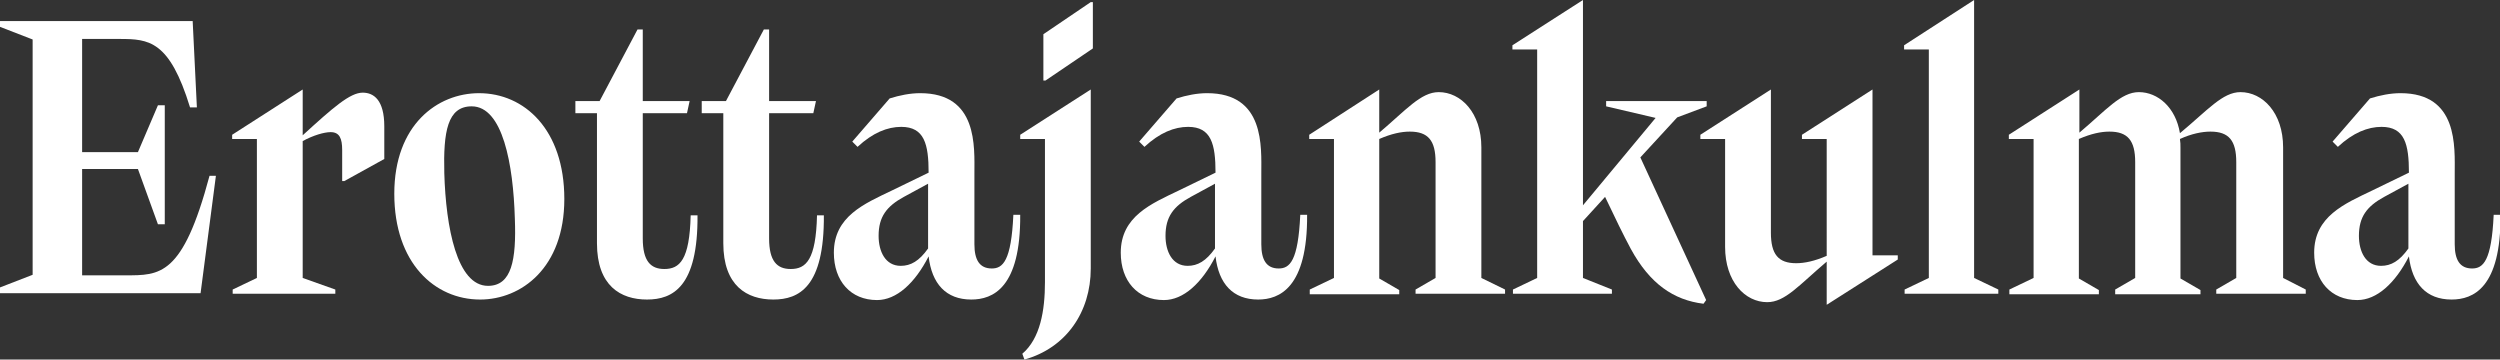 <?xml version="1.0" encoding="UTF-8"?> <svg xmlns="http://www.w3.org/2000/svg" xmlns:xlink="http://www.w3.org/1999/xlink" id="Layer_1" x="0px" y="0px" viewBox="0 0 474.9 68.3" style="enable-background:new 0 0 474.9 68.3;" xml:space="preserve"><rect x="0" y="0" width="474.9" height="68.3" fill="#333333" stroke="none"/><style type="text/css"> .st0{fill:#ffffff;}</style><g> <path class="st0" d="M41,33.5l-2.9,22.2H0v-1.1l6.2-2.4V7.5L0,5.1V4h36.6l0.8,16.4h-1.3c-3.9-12.7-7.8-13-13.4-13h-7.1v21.5h10.6 l3.8-8.9h1.3v22.6h-1.3l-3.8-10.5H15.6v20.2h8.2c6.6,0,10.9,0.2,16-18.9H41z"></path> <path class="st0" d="M73,24v6.2l-7.6,4.2H65v-5.9c0-2.2-0.5-3.4-2.2-3.4c-1.2,0-3.3,0.6-5.3,1.7v26l6.2,2.2v0.8H44.2V55l4.6-2.2 V26.4h-4.7v-0.8L57.5,17v8.7c5.8-5.3,9-8.1,11.4-8.1C71,17.6,73,19,73,24z"></path> <path class="st0" d="M74.9,36.8c0-13.1,8.2-19.1,16.1-19.1c8.6,0,16.2,6.9,16.2,20.1c0,13.1-8.2,19.1-16,19.1 C82.6,56.9,74.9,50,74.9,36.8z M97.8,41.5c-0.3-10.3-2.3-21.3-8.2-21.3c-4.6,0-5.4,4.8-5.2,12.7c0.3,10.3,2.4,21.4,8.3,21.4 C97.2,54.3,98.1,49.4,97.8,41.5z"></path> <path class="st0" d="M122.9,56.9c-5,0-9.5-2.6-9.5-10.7V21.5h-4.1v-2.3h4.6l7.2-13.6h1v13.6h8.9l-0.5,2.3h-8.4v23.8 c0,4.3,1.5,5.8,4.1,5.8c2.9,0,4.8-1.7,5-10.2h1.3C132.6,54.5,127.8,56.9,122.9,56.9z"></path> <path class="st0" d="M146.9,56.9c-5,0-9.5-2.6-9.5-10.7V21.5h-4.1v-2.3h4.6l7.2-13.6h1v13.6h8.9l-0.5,2.3h-8.4v23.8 c0,4.3,1.5,5.8,4.1,5.8c2.9,0,4.8-1.7,5-10.2h1.3C156.6,54.5,151.8,56.9,146.9,56.9z"></path> <path class="st0" d="M184.5,56.9c-4.8,0-7.5-3-8.1-8.2c-2.6,5.1-6.1,8.3-9.8,8.3c-5,0-8.2-3.6-8.2-9c0-6.9,5.8-9.3,11-11.8l7-3.4 c0-5.4-0.8-8.7-5.2-8.7c-2.6,0-5.4,1.1-8.3,3.8l-1-1l7.1-8.2c1.9-0.6,3.9-1,5.8-1c11,0,10.3,10.2,10.3,15.3v13.4c0,3,1,4.6,3.3,4.6 c2.1,0,3.7-1.4,4.1-10.2h1.3C193.9,54.7,188.6,56.9,184.5,56.9z M176.3,47.2v-0.6c0-1.4,0-7.6,0-11.7l-4.6,2.5 c-3.3,1.8-4.8,3.8-4.8,7.4c0,3,1.3,5.7,4.2,5.7C173,50.5,174.6,49.6,176.3,47.2z"></path> <path class="st0" d="M194.2,67.2c3.4-2.9,4.3-8.2,4.3-13.6V26.4h-4.7v-0.8l13.4-8.6V51c0,8.3-4.7,15.1-12.6,17.3L194.2,67.2z M198.2,6.5l9-6.1h0.4v8.8l-9,6.1h-0.4V6.5z"></path> <path class="st0" d="M239,56.9c-4.8,0-7.5-3-8.1-8.2c-2.6,5.1-6.1,8.3-9.8,8.3c-5,0-8.2-3.6-8.2-9c0-6.9,5.8-9.3,11-11.8l7-3.4 c0-5.4-0.8-8.7-5.2-8.7c-2.6,0-5.4,1.1-8.3,3.8l-1-1l7.1-8.2c1.9-0.6,3.9-1,5.8-1c11,0,10.3,10.2,10.3,15.3v13.4c0,3,1,4.6,3.3,4.6 c2.1,0,3.7-1.4,4.1-10.2h1.3C248.4,54.7,243,56.9,239,56.9z M230.8,47.2v-0.6c0-1.4,0-7.6,0-11.7l-4.6,2.5 c-3.3,1.8-4.8,3.8-4.8,7.4c0,3,1.3,5.7,4.2,5.7C227.5,50.5,229.1,49.6,230.8,47.2z"></path> <path class="st0" d="M285.9,55v0.8h-17V55l3.8-2.2v-22c0-4.1-1.4-5.8-4.9-5.8c-1.6,0-3.5,0.4-5.8,1.4v26.5l3.8,2.2v0.8h-17V55 l4.6-2.2V26.4h-4.7v-0.8L262,17v8.2c5.1-4.3,7.9-7.7,11.3-7.7c4.2,0,8.1,3.9,8.1,10.5v24.8L285.9,55z"></path> <path class="st0" d="M318.6,22.3l-7,7.6L324.1,57l-0.5,0.7c-5.7-0.7-10.2-3.8-13.8-10.4c-1.5-2.8-2.9-5.7-4.9-9.9l-4.2,4.6v10.8 l5.5,2.2v0.8h-18.8V55l4.6-2.2V9.4h-4.7V8.6L300.7,0v39l13.8-16.6l-9.4-2.2v-1h19.1v1L318.6,22.3z"></path> <path class="st0" d="M360.5,48.5v0.8L347,57.9v-8.2c-5.3,4.5-7.9,7.7-11.3,7.7c-4.2,0-8-3.9-8-10.5V26.4H323v-0.8l13.4-8.6v27.2 c0,4.1,1.4,5.8,4.8,5.8c1.6,0,3.5-0.4,5.8-1.4V26.4h-4.7v-0.8l13.4-8.6v31.5H360.5z"></path> <path class="st0" d="M361.8,55l4.6-2.2V9.4h-4.7V8.6L375,0v52.8l4.6,2.2v0.8h-17.8V55z"></path> <path class="st0" d="M438,55v0.8h-17V55l3.8-2.2v-22c0-4.1-1.4-5.8-4.9-5.8c-1.6,0-3.6,0.4-5.8,1.4c0.1,0.6,0.1,1.1,0.1,1.7v24.8 l3.8,2.2v0.8h-16.2V55l3.8-2.2v-22c0-4.1-1.4-5.8-4.9-5.8c-1.6,0-3.5,0.4-5.8,1.4v26.5l3.8,2.2v0.8h-17V55l4.6-2.2V26.4h-4.7v-0.8 l13.4-8.6v8.2c5.1-4.3,7.9-7.7,11.3-7.7c3.6,0,7,2.9,7.8,7.8c5.3-4.4,8.1-7.8,11.5-7.8c4.2,0,8.1,3.9,8.1,10.5v24.8L438,55z"></path> <path class="st0" d="M465.7,56.9c-4.8,0-7.5-3-8.1-8.2c-2.6,5.1-6.1,8.3-9.8,8.3c-5,0-8.2-3.6-8.2-9c0-6.9,5.8-9.3,11-11.8l7-3.4 c0-5.4-0.8-8.7-5.2-8.7c-2.6,0-5.4,1.1-8.3,3.8l-1-1l7.1-8.2c1.9-0.6,3.9-1,5.8-1c11,0,10.3,10.2,10.3,15.3v13.4c0,3,1,4.6,3.3,4.6 c2.1,0,3.7-1.4,4.1-10.2h1.3C475.1,54.7,469.8,56.9,465.7,56.9z M457.5,47.2v-0.6c0-1.4,0-7.6,0-11.7l-4.6,2.5 c-3.3,1.8-4.8,3.8-4.8,7.4c0,3,1.3,5.7,4.2,5.7C454.2,50.5,455.8,49.6,457.5,47.2z"></path></g></svg> 